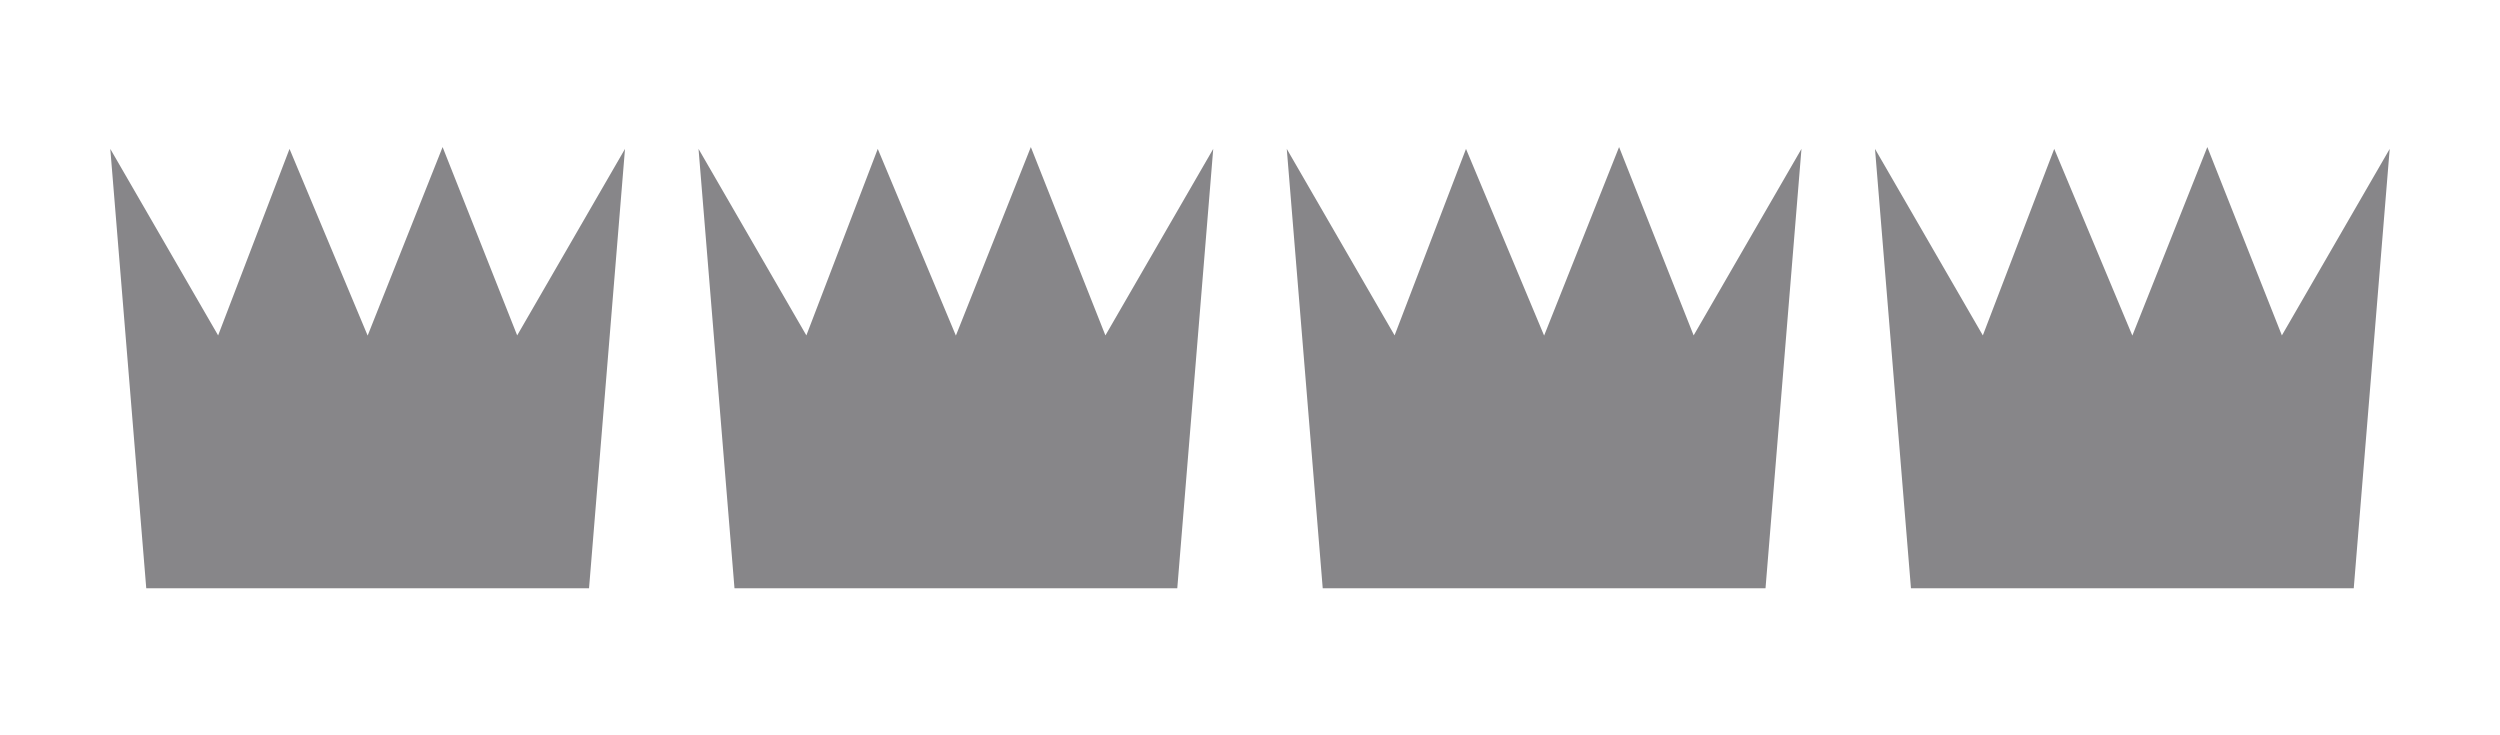 <svg xmlns="http://www.w3.org/2000/svg" width="68" height="20"><path d="M3.978 16L3 4.05l2.933 5.073L7.875 4.05 10 9.128 12.039 4l2.028 5.123L17 4.05 16.022 16zm16 0L19 4.05l2.933 5.073 1.942-5.073L26 9.128 28.039 4l2.028 5.123L33 4.05 32.022 16zm16 0L35 4.05l2.933 5.073 1.942-5.073L42 9.128 44.039 4l2.028 5.123L49 4.05 48.022 16zm16 0L51 4.05l2.933 5.073 1.942-5.073L58 9.128 60.039 4l2.028 5.123L65 4.05 64.022 16z" fill="#37353A" fill-opacity=".597" fill-rule="evenodd"/></svg>